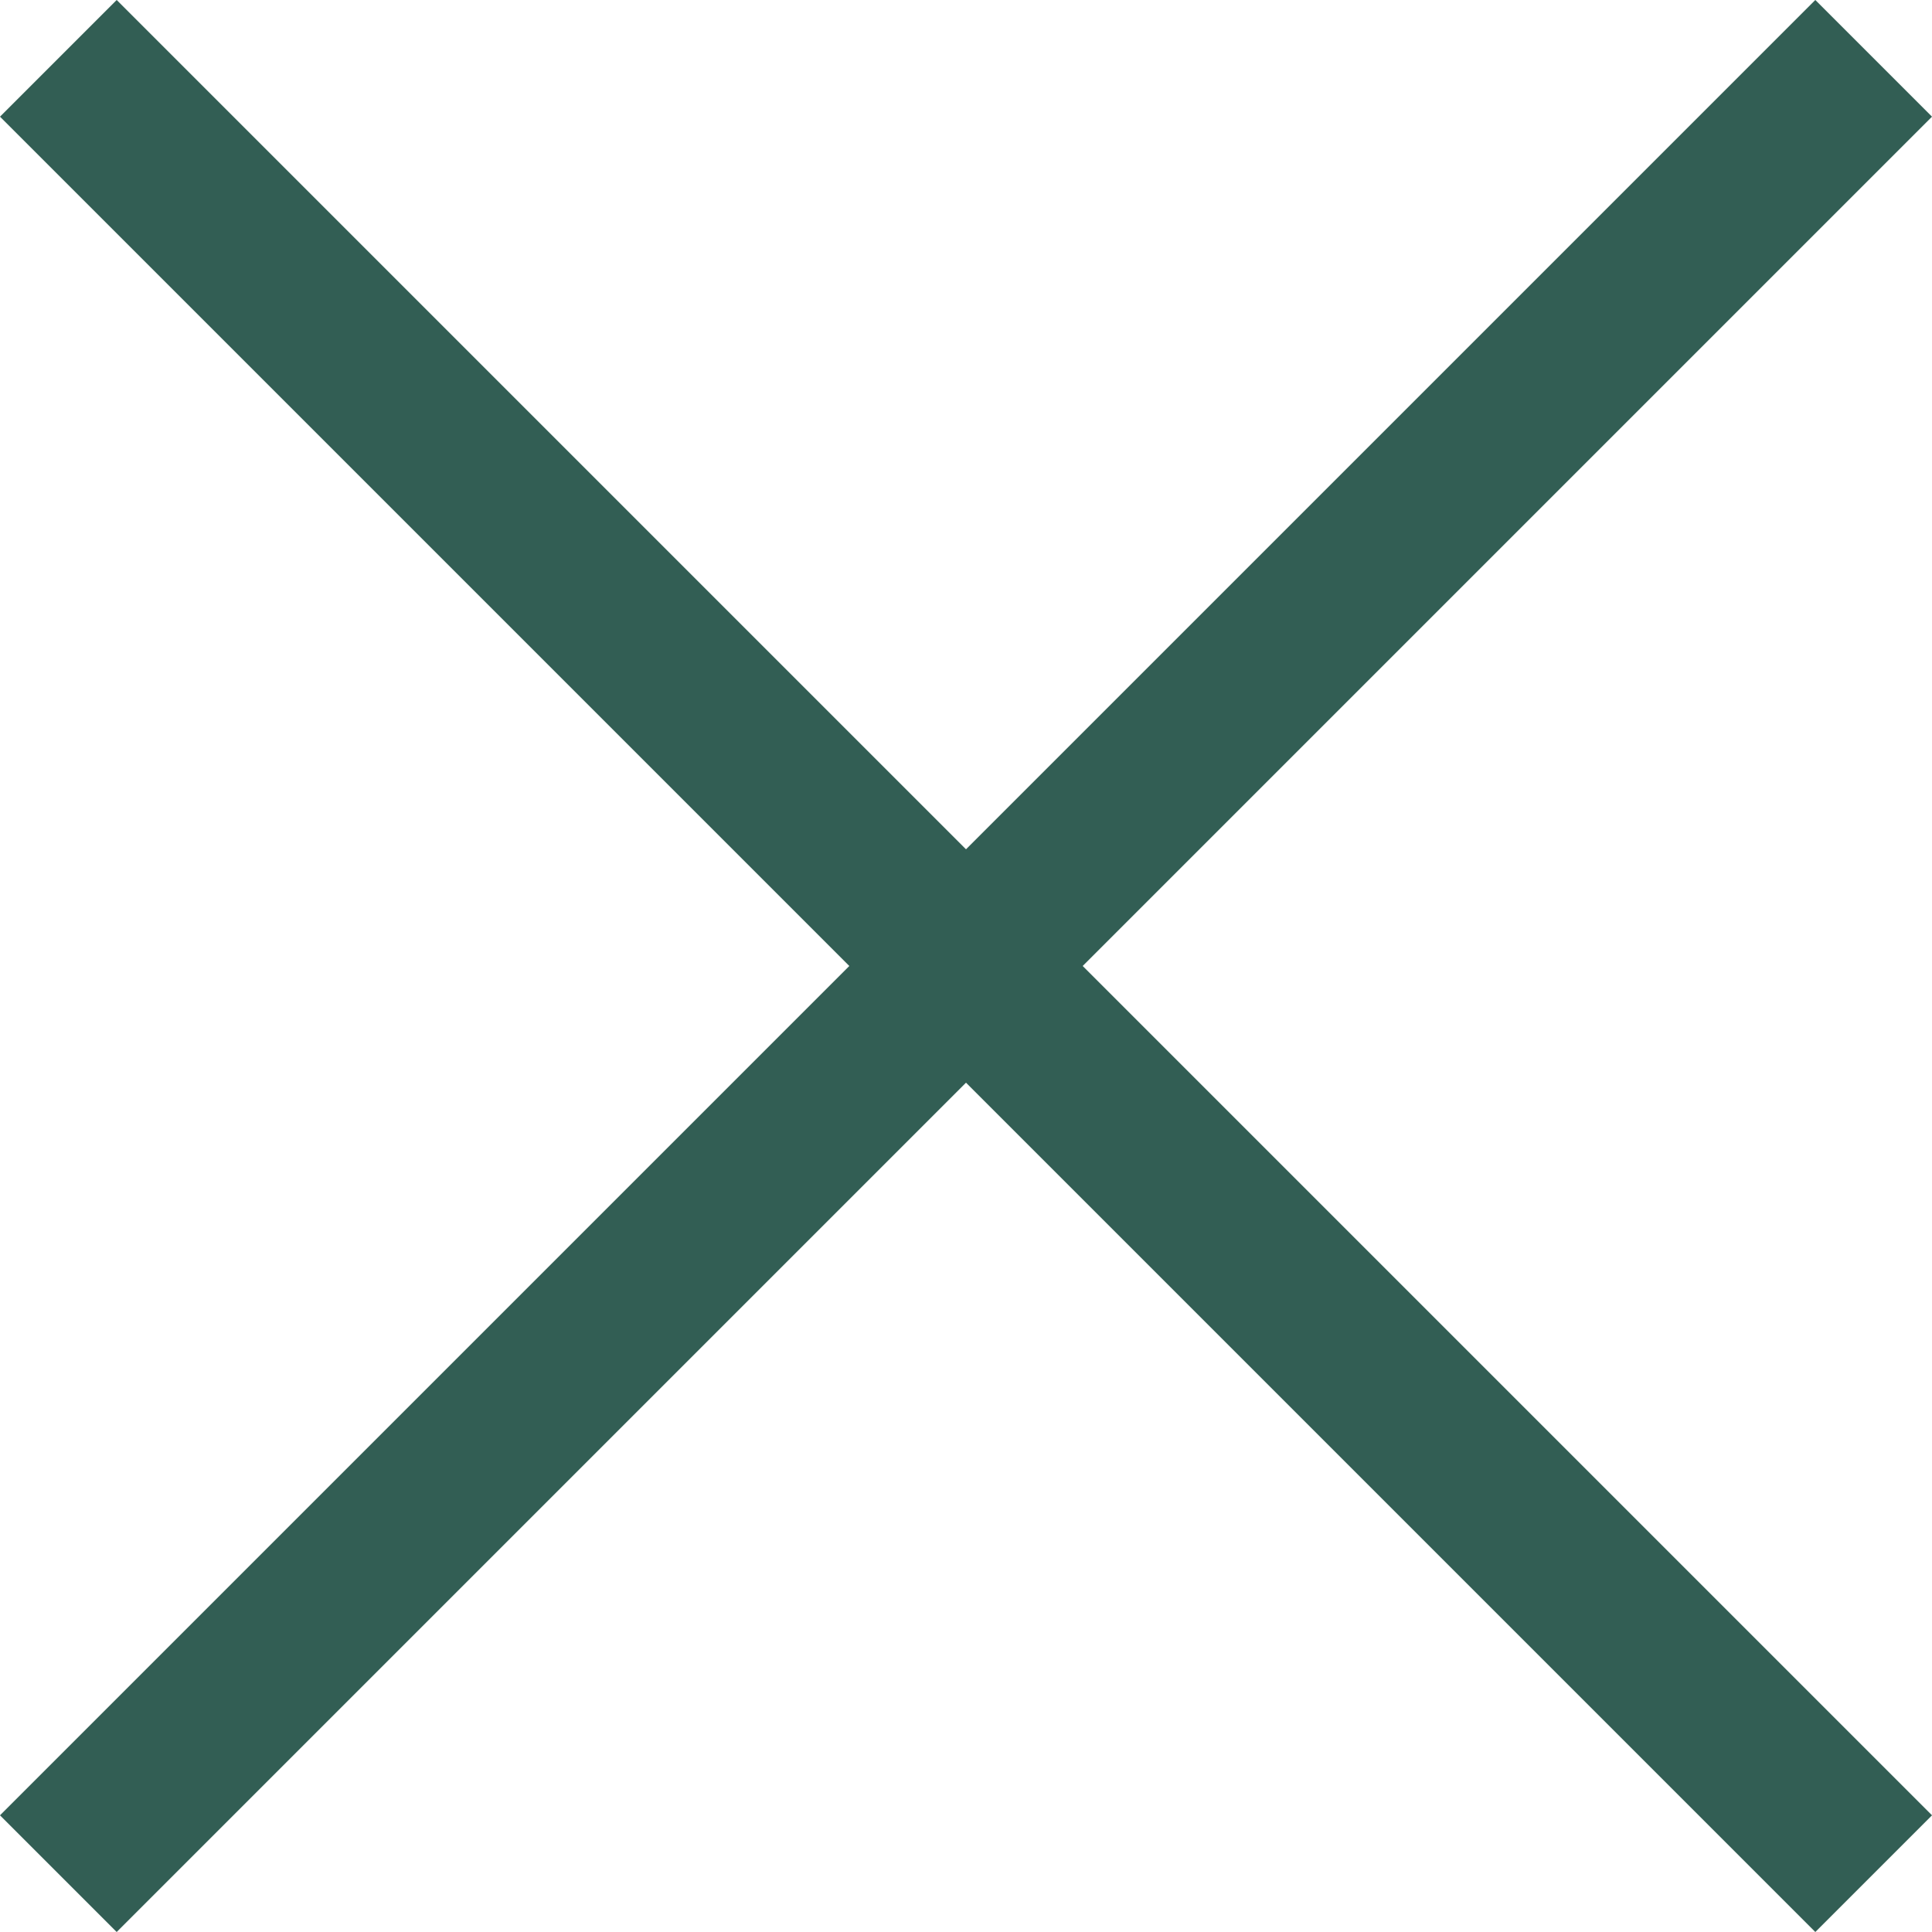 <svg xmlns="http://www.w3.org/2000/svg" width="23.414" height="23.414" viewBox="0 0 23.414 23.414">
  <g id="Gruppe_35" data-name="Gruppe 35" transform="translate(-1829.293 -102.793)">
    <line id="Linie_10" data-name="Linie 10" x1="22" y1="22" transform="translate(1830 103.5)" fill="none" stroke="#325e54" stroke-width="2"/>
    <line id="Linie_11" data-name="Linie 11" y1="22" x2="22" transform="translate(1830 103.5)" fill="none" stroke="#325e54" stroke-width="2"/>
  </g>
</svg>
